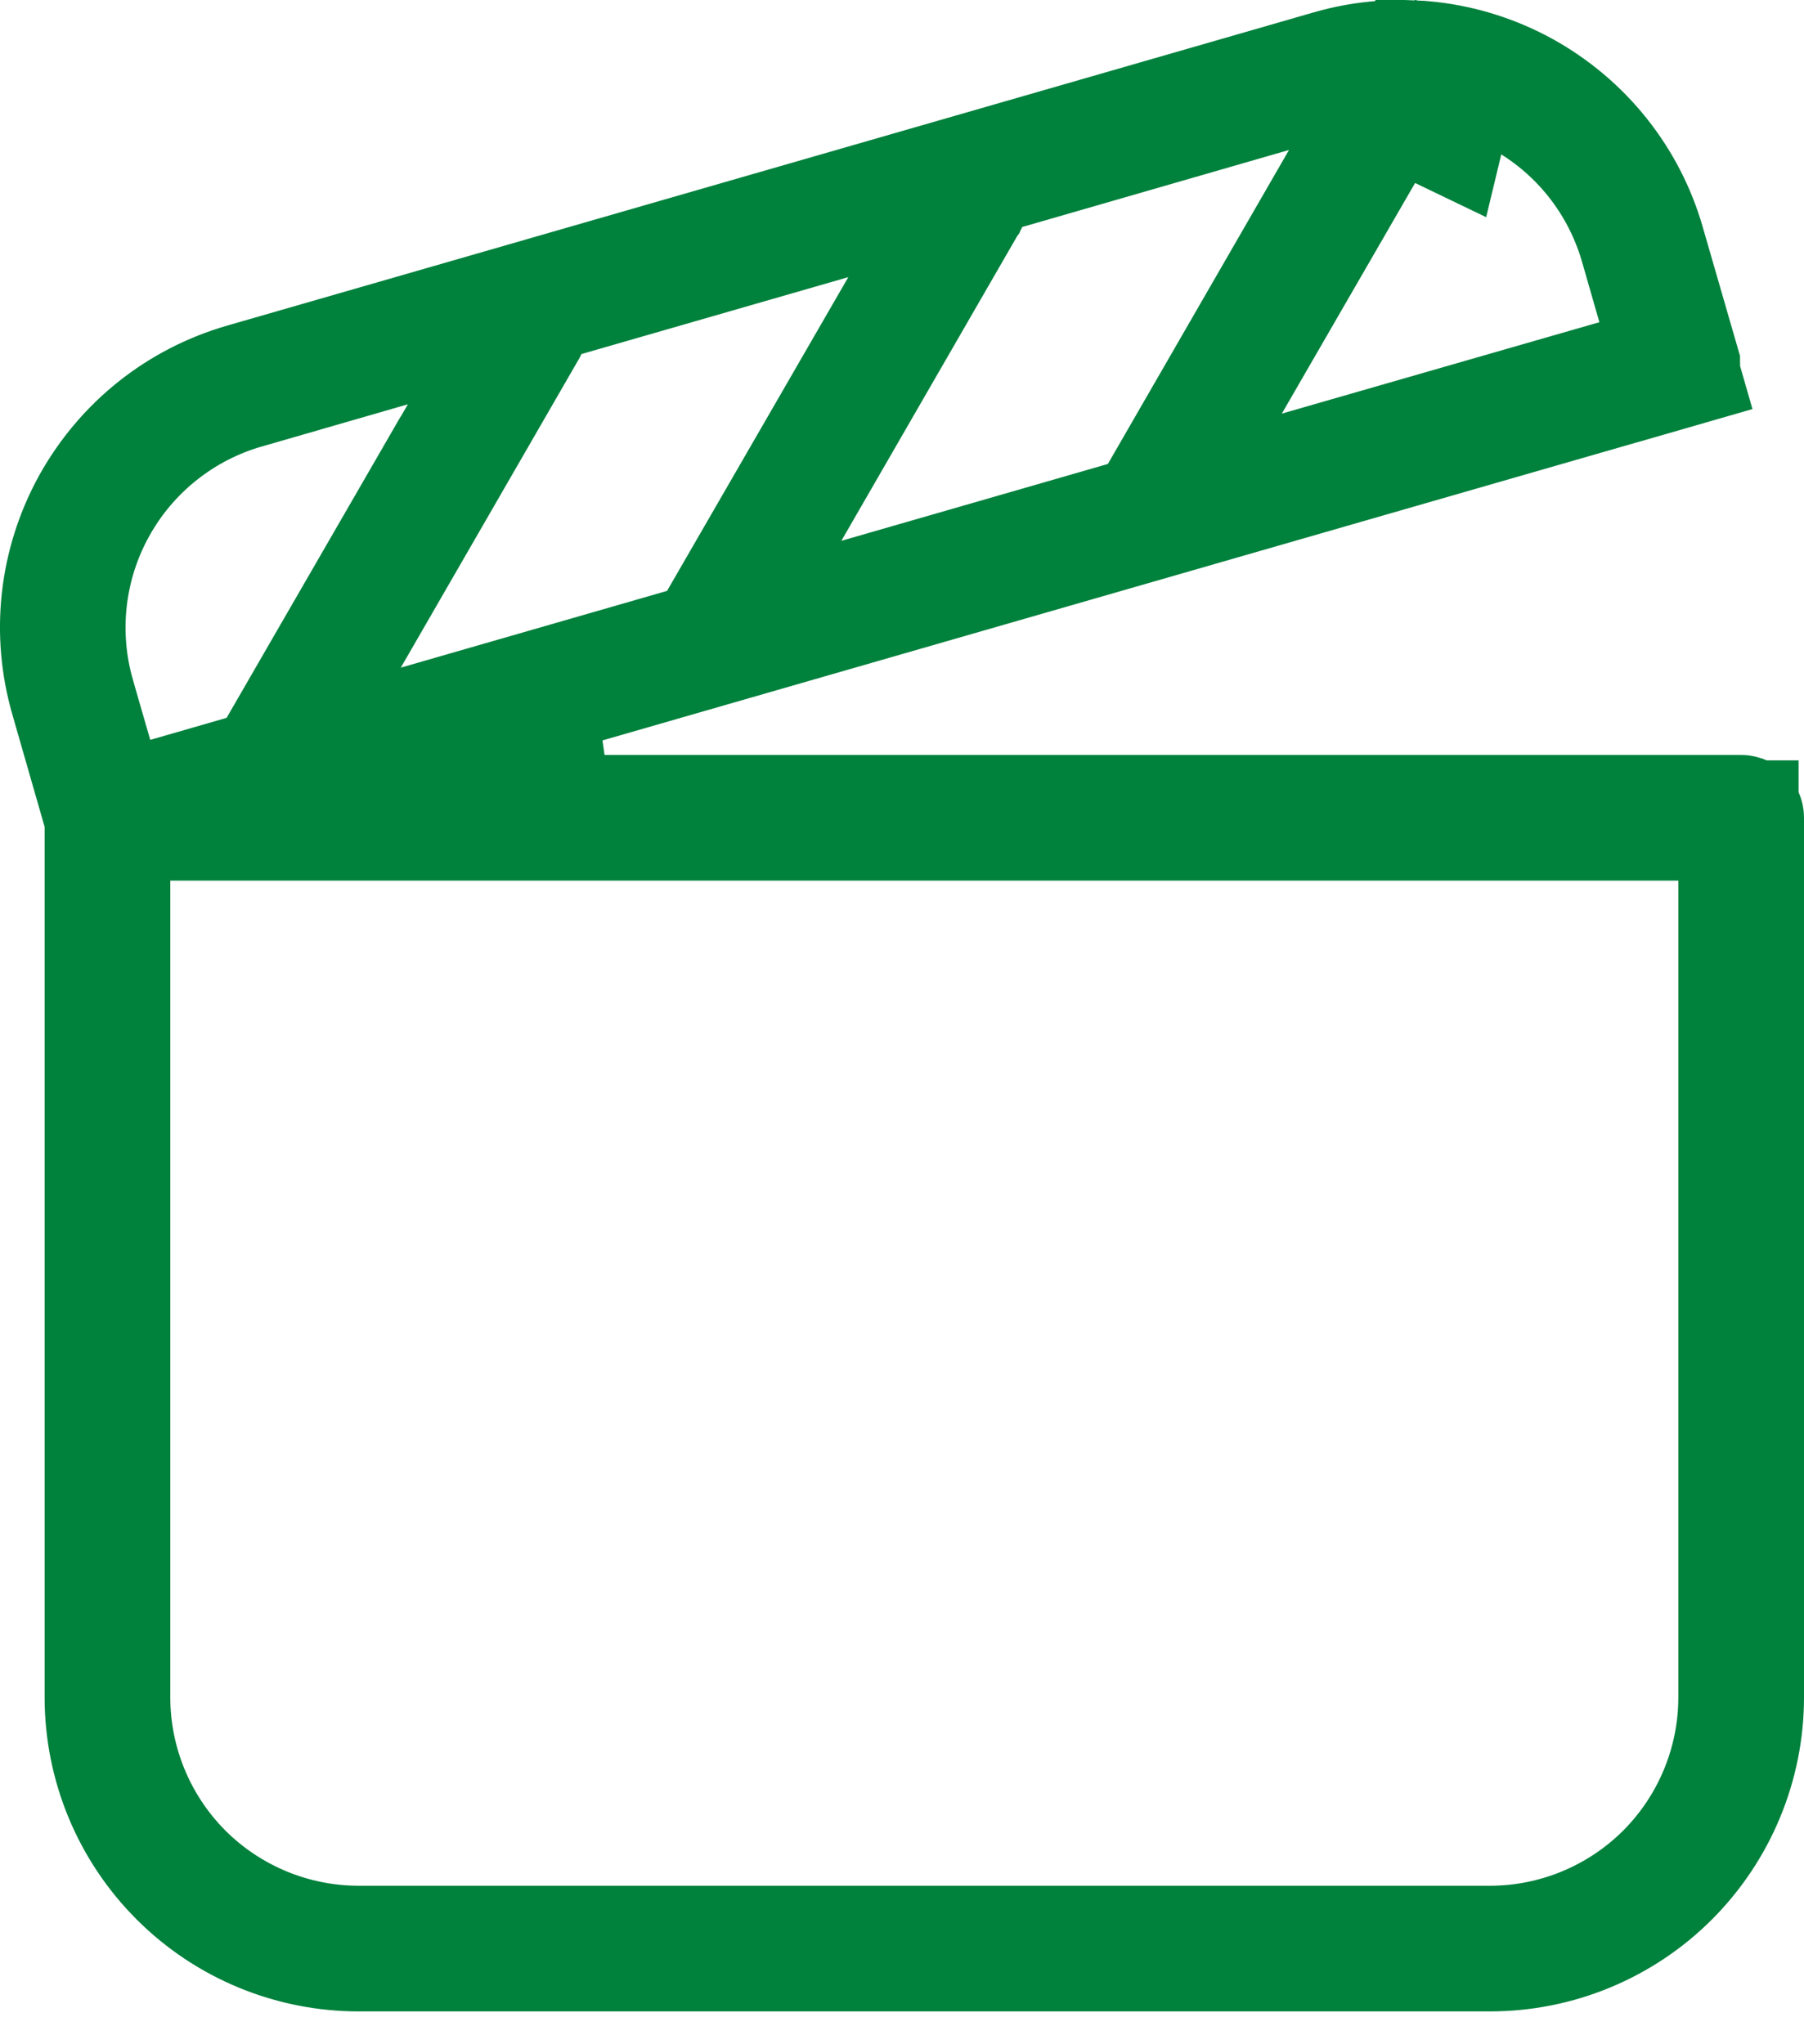 <?xml version="1.0" encoding="UTF-8"?> <svg xmlns="http://www.w3.org/2000/svg" width="15" height="17" viewBox="0 0 15 17" fill="none"> <path d="M4.454 5.797L4.592 6.778H14.477C14.483 6.778 14.489 6.78 14.493 6.784C14.498 6.789 14.5 6.794 14.5 6.8V14.115C14.5 14.675 14.277 15.212 13.881 15.609C13.485 16.005 12.948 16.227 12.388 16.227H2.983C2.423 16.227 1.886 16.005 1.49 15.609C1.093 15.212 0.871 14.675 0.871 14.115V6.875V6.804L0.851 6.736L0.583 5.803L0.583 5.803C0.506 5.536 0.482 5.257 0.513 4.981C0.544 4.706 0.629 4.439 0.763 4.196C0.898 3.953 1.078 3.739 1.295 3.566C1.512 3.393 1.761 3.265 2.028 3.188L2.028 3.188L11.063 0.583L11.063 0.583C11.2 0.543 11.341 0.518 11.483 0.507L10.579 0.767L8.359 1.408L8.134 1.473L8.04 1.687L8.037 1.691L8.036 1.694L6.563 4.247L5.943 5.321L7.134 4.978L9.35 4.339L9.473 4.304L9.565 4.212L9.566 4.211L9.612 4.165L9.645 4.108L11.151 1.497L11.726 0.501C11.779 0.503 11.832 0.507 11.885 0.513C12.16 0.544 12.427 0.629 12.67 0.763C12.913 0.898 13.127 1.078 13.3 1.295C13.473 1.512 13.602 1.761 13.678 2.028L13.678 2.028L13.968 3.031L13.968 3.032C13.969 3.035 13.969 3.038 13.969 3.04C13.969 3.043 13.968 3.046 13.966 3.049C13.965 3.051 13.963 3.054 13.961 3.056C13.958 3.057 13.956 3.059 13.953 3.06L14.091 3.54L13.952 3.06L4.454 5.797ZM1.251 6.652H1.321L1.389 6.633L2.023 6.45L2.216 6.394L2.317 6.22L2.831 5.33V5.553V5.554V6.823H1.416H0.916V7.323V14.115C0.916 14.663 1.134 15.189 1.521 15.577C1.909 15.964 2.435 16.182 2.983 16.182H12.388C12.936 16.182 13.462 15.964 13.85 15.577C14.237 15.189 14.455 14.663 14.455 14.115V7.323V6.823H13.955H3.176L3.664 5.977L5.686 5.394L5.88 5.338L5.98 5.163L7.487 2.554L8.108 1.48L6.916 1.824L4.696 2.464L4.478 2.527L4.381 2.734L4.38 2.736L4.38 2.736L4.379 2.738L3 5.128L2.938 5.146L3.824 3.613L4.445 2.538L3.252 2.882L2.041 3.232C2.04 3.232 2.04 3.232 2.04 3.232C1.514 3.383 1.068 3.738 0.803 4.217C0.537 4.696 0.473 5.262 0.624 5.789L0.624 5.79L0.769 6.292L0.874 6.652H1.25H1.251ZM13.779 2.541L13.635 2.039C13.635 2.039 13.635 2.039 13.635 2.039C13.534 1.688 13.342 1.37 13.078 1.117C12.814 0.865 12.488 0.686 12.133 0.601L12.016 1.087L11.565 0.87L11.563 0.874L11.563 0.874L10.225 3.19L9.605 4.264L10.797 3.92L13.437 3.16L13.917 3.021L13.779 2.541Z" fill="#00813C" stroke="#00813C"></path> </svg> 